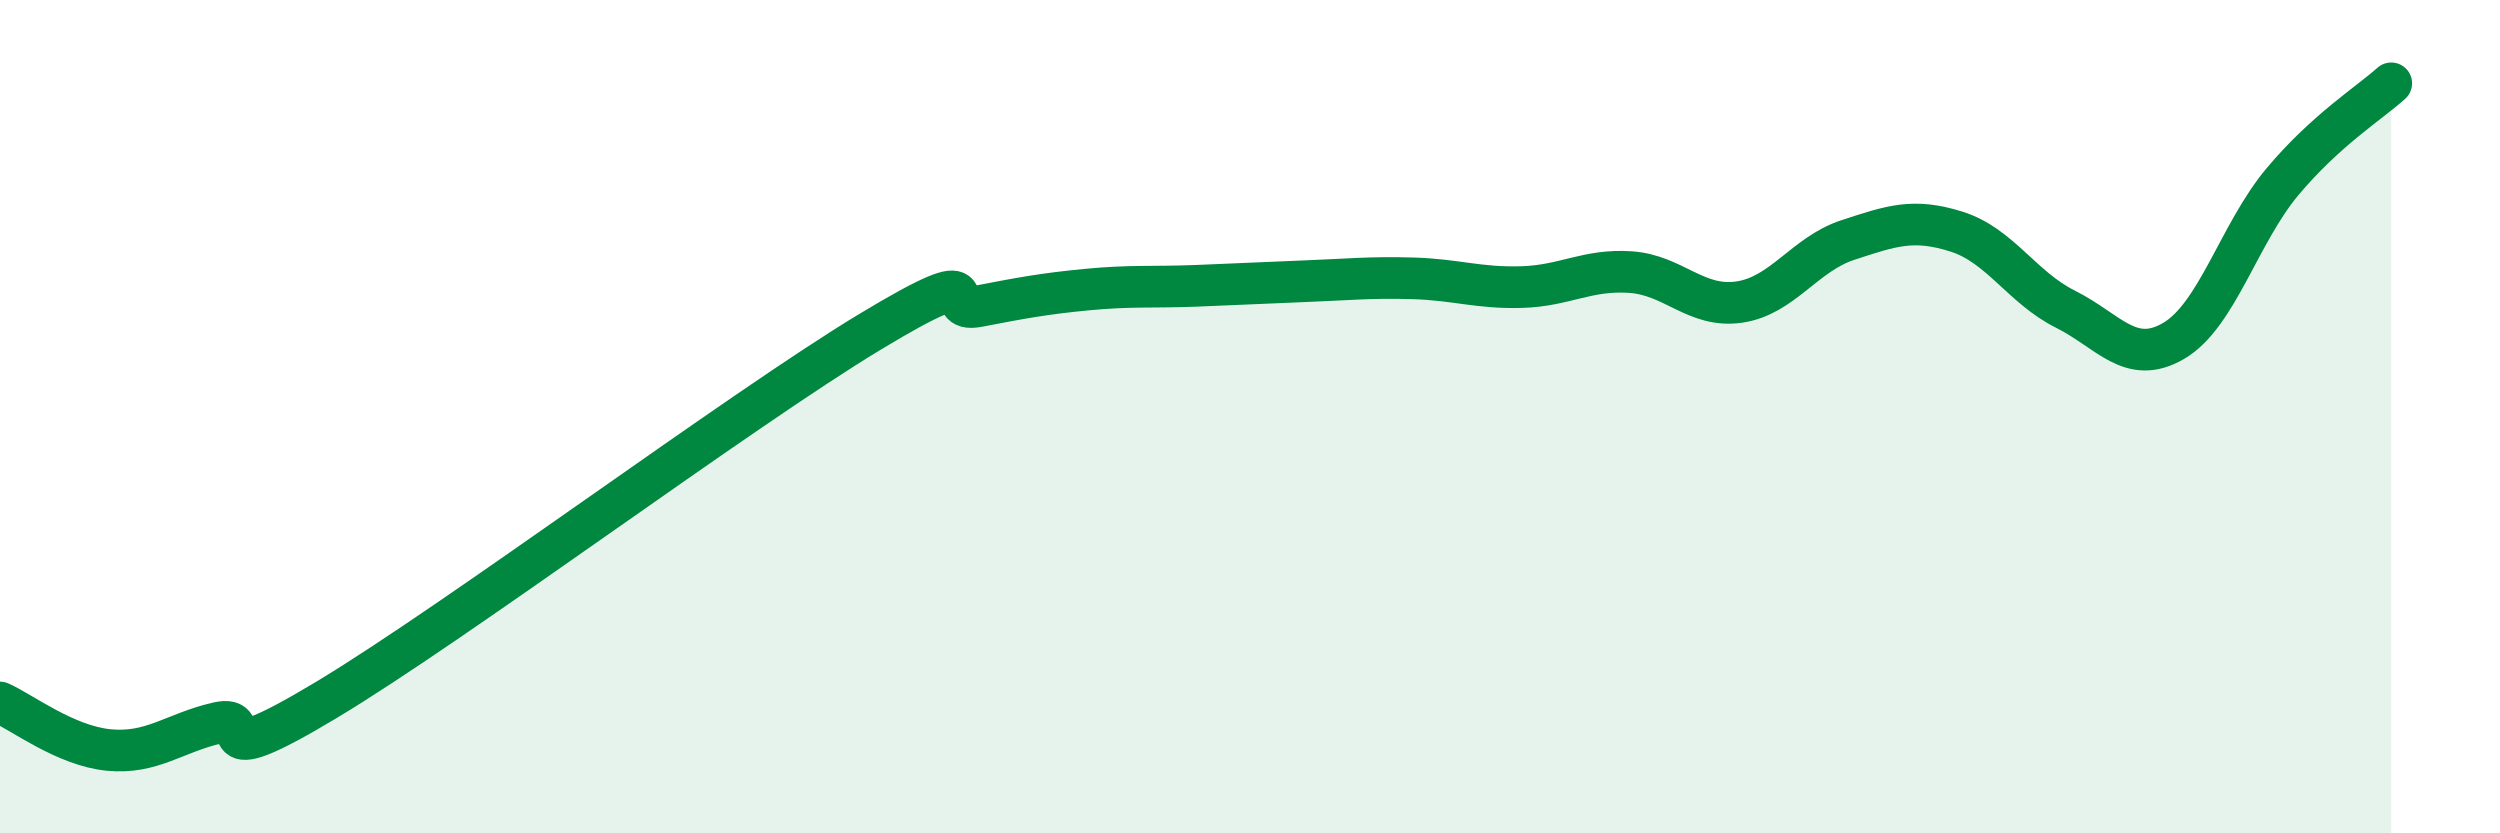 
    <svg width="60" height="20" viewBox="0 0 60 20" xmlns="http://www.w3.org/2000/svg">
      <path
        d="M 0,16.86 C 0.52,17.09 1.57,17.9 2.61,18 C 3.65,18.1 4.18,17.59 5.22,17.35 C 6.26,17.11 4.7,18.68 7.83,16.8 C 10.96,14.92 17.74,9.86 20.87,7.97 C 24,6.08 22.44,7.55 23.48,7.35 C 24.52,7.15 25.05,7.05 26.09,6.95 C 27.13,6.85 27.66,6.9 28.7,6.86 C 29.74,6.82 30.26,6.79 31.3,6.75 C 32.34,6.71 32.87,6.65 33.91,6.68 C 34.95,6.71 35.48,6.92 36.52,6.89 C 37.56,6.86 38.09,6.46 39.13,6.53 C 40.17,6.6 40.7,7.4 41.74,7.25 C 42.78,7.1 43.31,6.1 44.35,5.76 C 45.39,5.42 45.92,5.23 46.96,5.56 C 48,5.89 48.53,6.9 49.57,7.42 C 50.61,7.94 51.13,8.79 52.17,8.18 C 53.21,7.57 53.74,5.6 54.78,4.36 C 55.82,3.12 56.87,2.47 57.39,2L57.39 20L0 20Z"
        fill="#008740"
        opacity="0.1"
        stroke-linecap="round"
        stroke-linejoin="round"
      />
      <path
        d="M 0,16.86 C 0.52,17.09 1.57,17.9 2.61,18 C 3.65,18.1 4.18,17.59 5.22,17.35 C 6.26,17.11 4.7,18.68 7.83,16.8 C 10.96,14.92 17.74,9.86 20.87,7.97 C 24,6.08 22.44,7.55 23.48,7.35 C 24.52,7.15 25.05,7.05 26.09,6.95 C 27.13,6.85 27.66,6.9 28.7,6.86 C 29.74,6.82 30.26,6.79 31.3,6.75 C 32.34,6.71 32.87,6.65 33.91,6.68 C 34.95,6.71 35.48,6.92 36.52,6.89 C 37.56,6.86 38.09,6.46 39.13,6.53 C 40.17,6.6 40.7,7.4 41.74,7.25 C 42.78,7.1 43.31,6.1 44.35,5.76 C 45.39,5.42 45.92,5.23 46.96,5.56 C 48,5.89 48.53,6.9 49.57,7.42 C 50.61,7.94 51.13,8.79 52.17,8.18 C 53.21,7.57 53.74,5.6 54.78,4.36 C 55.82,3.12 56.87,2.47 57.39,2"
        stroke="#008740"
        stroke-width="1"
        fill="none"
        stroke-linecap="round"
        stroke-linejoin="round"
      />
    </svg>
  